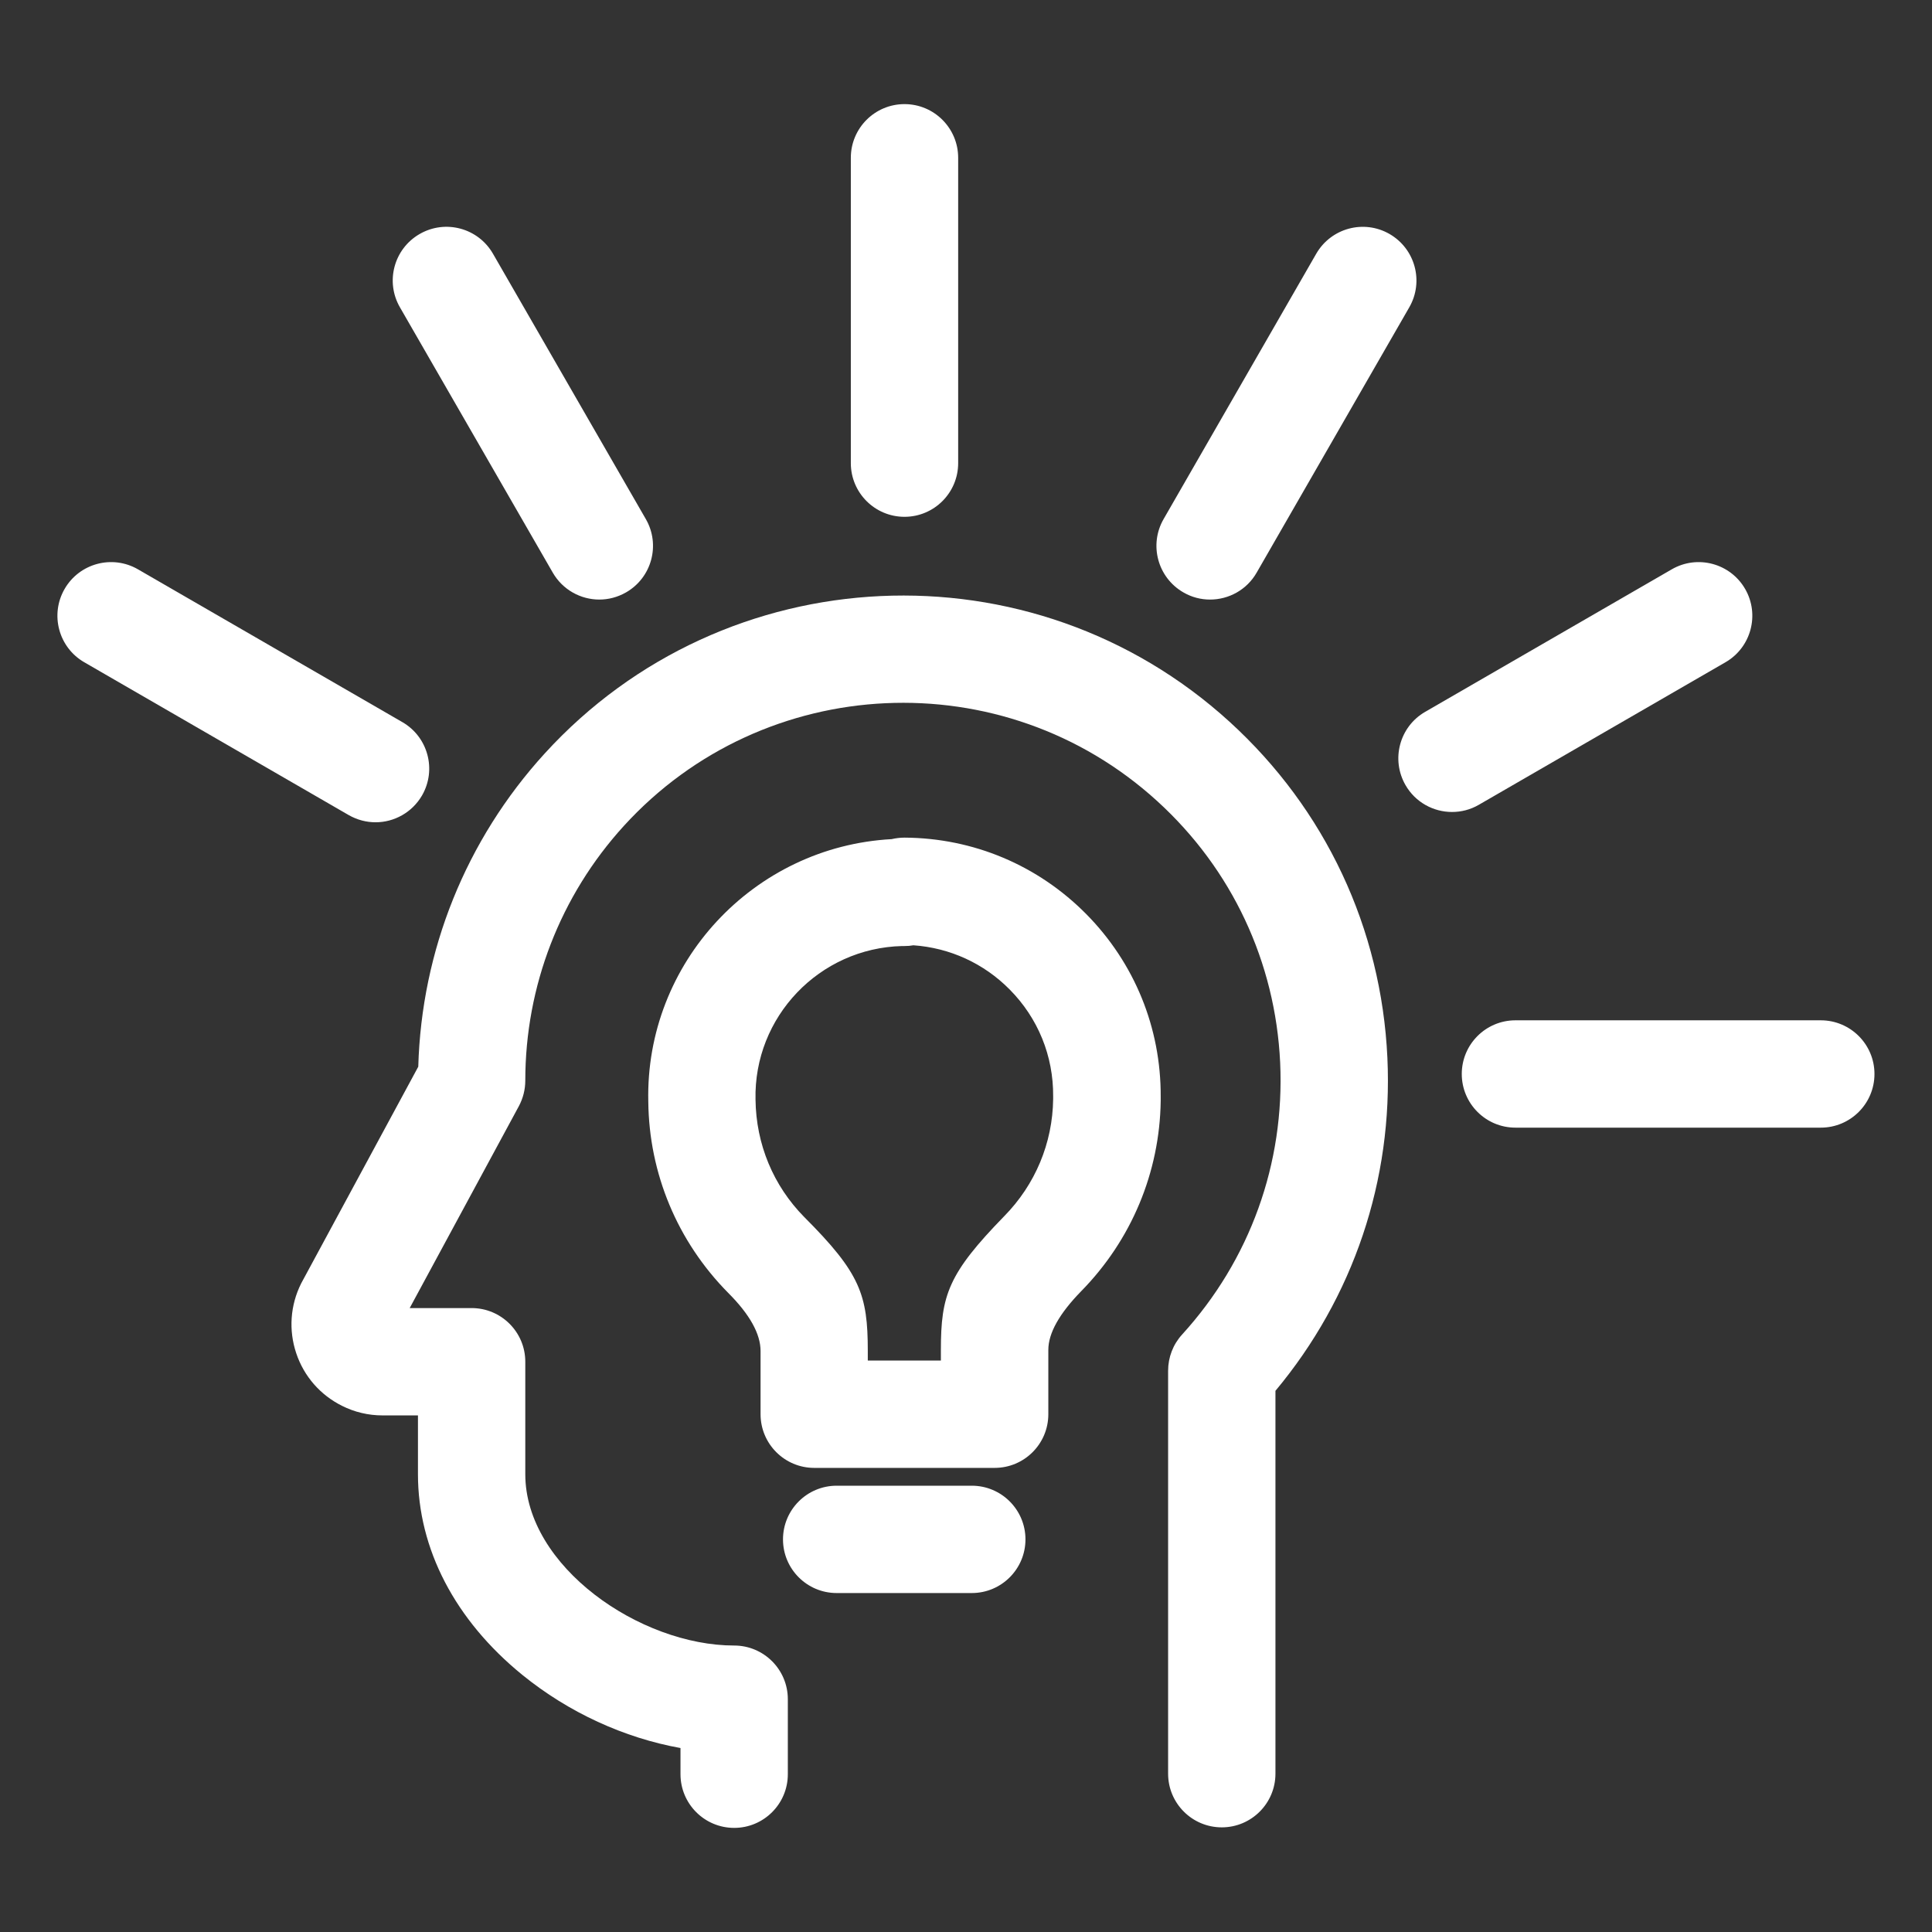 <?xml version="1.0" encoding="UTF-8"?> <svg xmlns="http://www.w3.org/2000/svg" id="Layer_1" viewBox="0 0 180 180"><rect x="0" y="0" width="180" height="180" fill="#333333" stroke="none"/><defs><style>.cls-1{fill:#fff;}</style></defs><path class="cls-1" d="m68.4,170.3c-2.76,0-5-2.24-5-5v-2.44c-5.24-.94-10.42-3.31-14.73-6.81-6.27-5.1-9.73-11.74-9.73-18.7v-5.48h-3.31c-1.32,0-2.61-.31-3.76-.89-2.03-1.01-3.55-2.75-4.27-4.9-.72-2.15-.56-4.46.45-6.49.03-.05.05-.1.08-.15l10.84-20.06c.3-10.83,4.45-21.14,11.77-29.17,16.78-18.41,45.41-19.74,63.82-2.96,8.92,8.13,14.14,19.24,14.7,31.3.53,11.39-3.17,22.33-10.43,31.03v35.67c0,2.76-2.24,5-5,5s-5-2.24-5-5v-37.54c0-1.25.46-2.45,1.3-3.37,6.33-6.95,9.57-15.94,9.14-25.33-.44-9.39-4.5-18.04-11.45-24.37-14.34-13.07-36.63-12.03-49.7,2.31-5.92,6.5-9.18,14.93-9.18,23.73,0,.83-.21,1.65-.6,2.38l-10.17,18.81h5.77c2.76,0,5,2.24,5,5v10.48c0,8.6,10.7,15.96,19.46,15.96,2.76,0,5,2.24,5,5v6.99c0,2.76-2.24,5-5,5Z"></path><path class="cls-1" d="m92.66,136.76h-16.8c-2.76,0-5-2.24-5-5v-5.88q0-2.41-3.02-5.43c-4.73-4.79-7.37-11.11-7.44-17.81-.3-12.92,9.8-23.76,22.67-24.46.39-.09.81-.14,1.21-.14,6.41.04,12.42,2.57,16.93,7.13,4.5,4.56,6.96,10.6,6.93,17.01v.38c-.09,6.67-2.73,12.98-7.42,17.75q-3.05,3.13-3.05,5.46v5.99c0,2.76-2.24,5-5,5Zm-11.8-10h6.8v-.99c0-5.11.69-7.11,5.9-12.46,2.89-2.94,4.51-6.81,4.56-10.91v-.25c.03-3.77-1.41-7.29-4.04-9.95-2.42-2.45-5.58-3.89-8.98-4.13-.27.05-.54.07-.83.07h-.22c-7.72.19-13.84,6.61-13.66,14.31.05,4.16,1.66,8.02,4.54,10.94,5.22,5.22,5.92,7.24,5.92,12.48v.88Z"></path><path class="cls-1" d="m90.54,148.42h-12.59c-2.76,0-5-2.24-5-5s2.24-5,5-5h12.59c2.76,0,5,2.24,5,5s-2.24,5-5,5Z"></path><path class="cls-1" d="m169.64,105.06h-28.45c-2.76,0-5-2.24-5-5s2.24-5,5-5h28.45c2.76,0,5,2.24,5,5s-2.24,5-5,5Zm-134.65-28.45c-.85,0-1.71-.22-2.5-.67l-24.64-14.24c-2.39-1.38-3.21-4.44-1.83-6.83,1.38-2.39,4.44-3.21,6.83-1.83l24.64,14.24c2.39,1.38,3.21,4.44,1.83,6.83-.93,1.6-2.61,2.5-4.33,2.5Zm100.29-.96c-1.73,0-3.41-.9-4.33-2.5-1.38-2.39-.56-5.45,1.83-6.83l22.98-13.28c2.39-1.38,5.45-.56,6.83,1.83,1.38,2.39.56,5.45-1.83,6.83l-22.98,13.28c-.79.46-1.65.67-2.5.67Zm-79.44-19.79c-1.73,0-3.41-.9-4.34-2.51l-14.24-24.72c-1.38-2.39-.56-5.45,1.84-6.83,2.39-1.38,5.45-.56,6.83,1.84l14.24,24.72c1.38,2.39.56,5.45-1.84,6.83-.79.45-1.64.67-2.49.67Zm56.9,0c-.85,0-1.7-.21-2.49-.67-2.39-1.38-3.22-4.43-1.84-6.83l14.22-24.72c1.38-2.39,4.43-3.22,6.83-1.84,2.39,1.38,3.22,4.43,1.84,6.83l-14.22,24.72c-.92,1.61-2.61,2.51-4.34,2.51Zm-28.47-7.71c-2.76,0-5-2.24-5-5V14.7c0-2.76,2.24-5,5-5s5,2.24,5,5v28.45c0,2.76-2.24,5-5,5Z"></path></svg> 